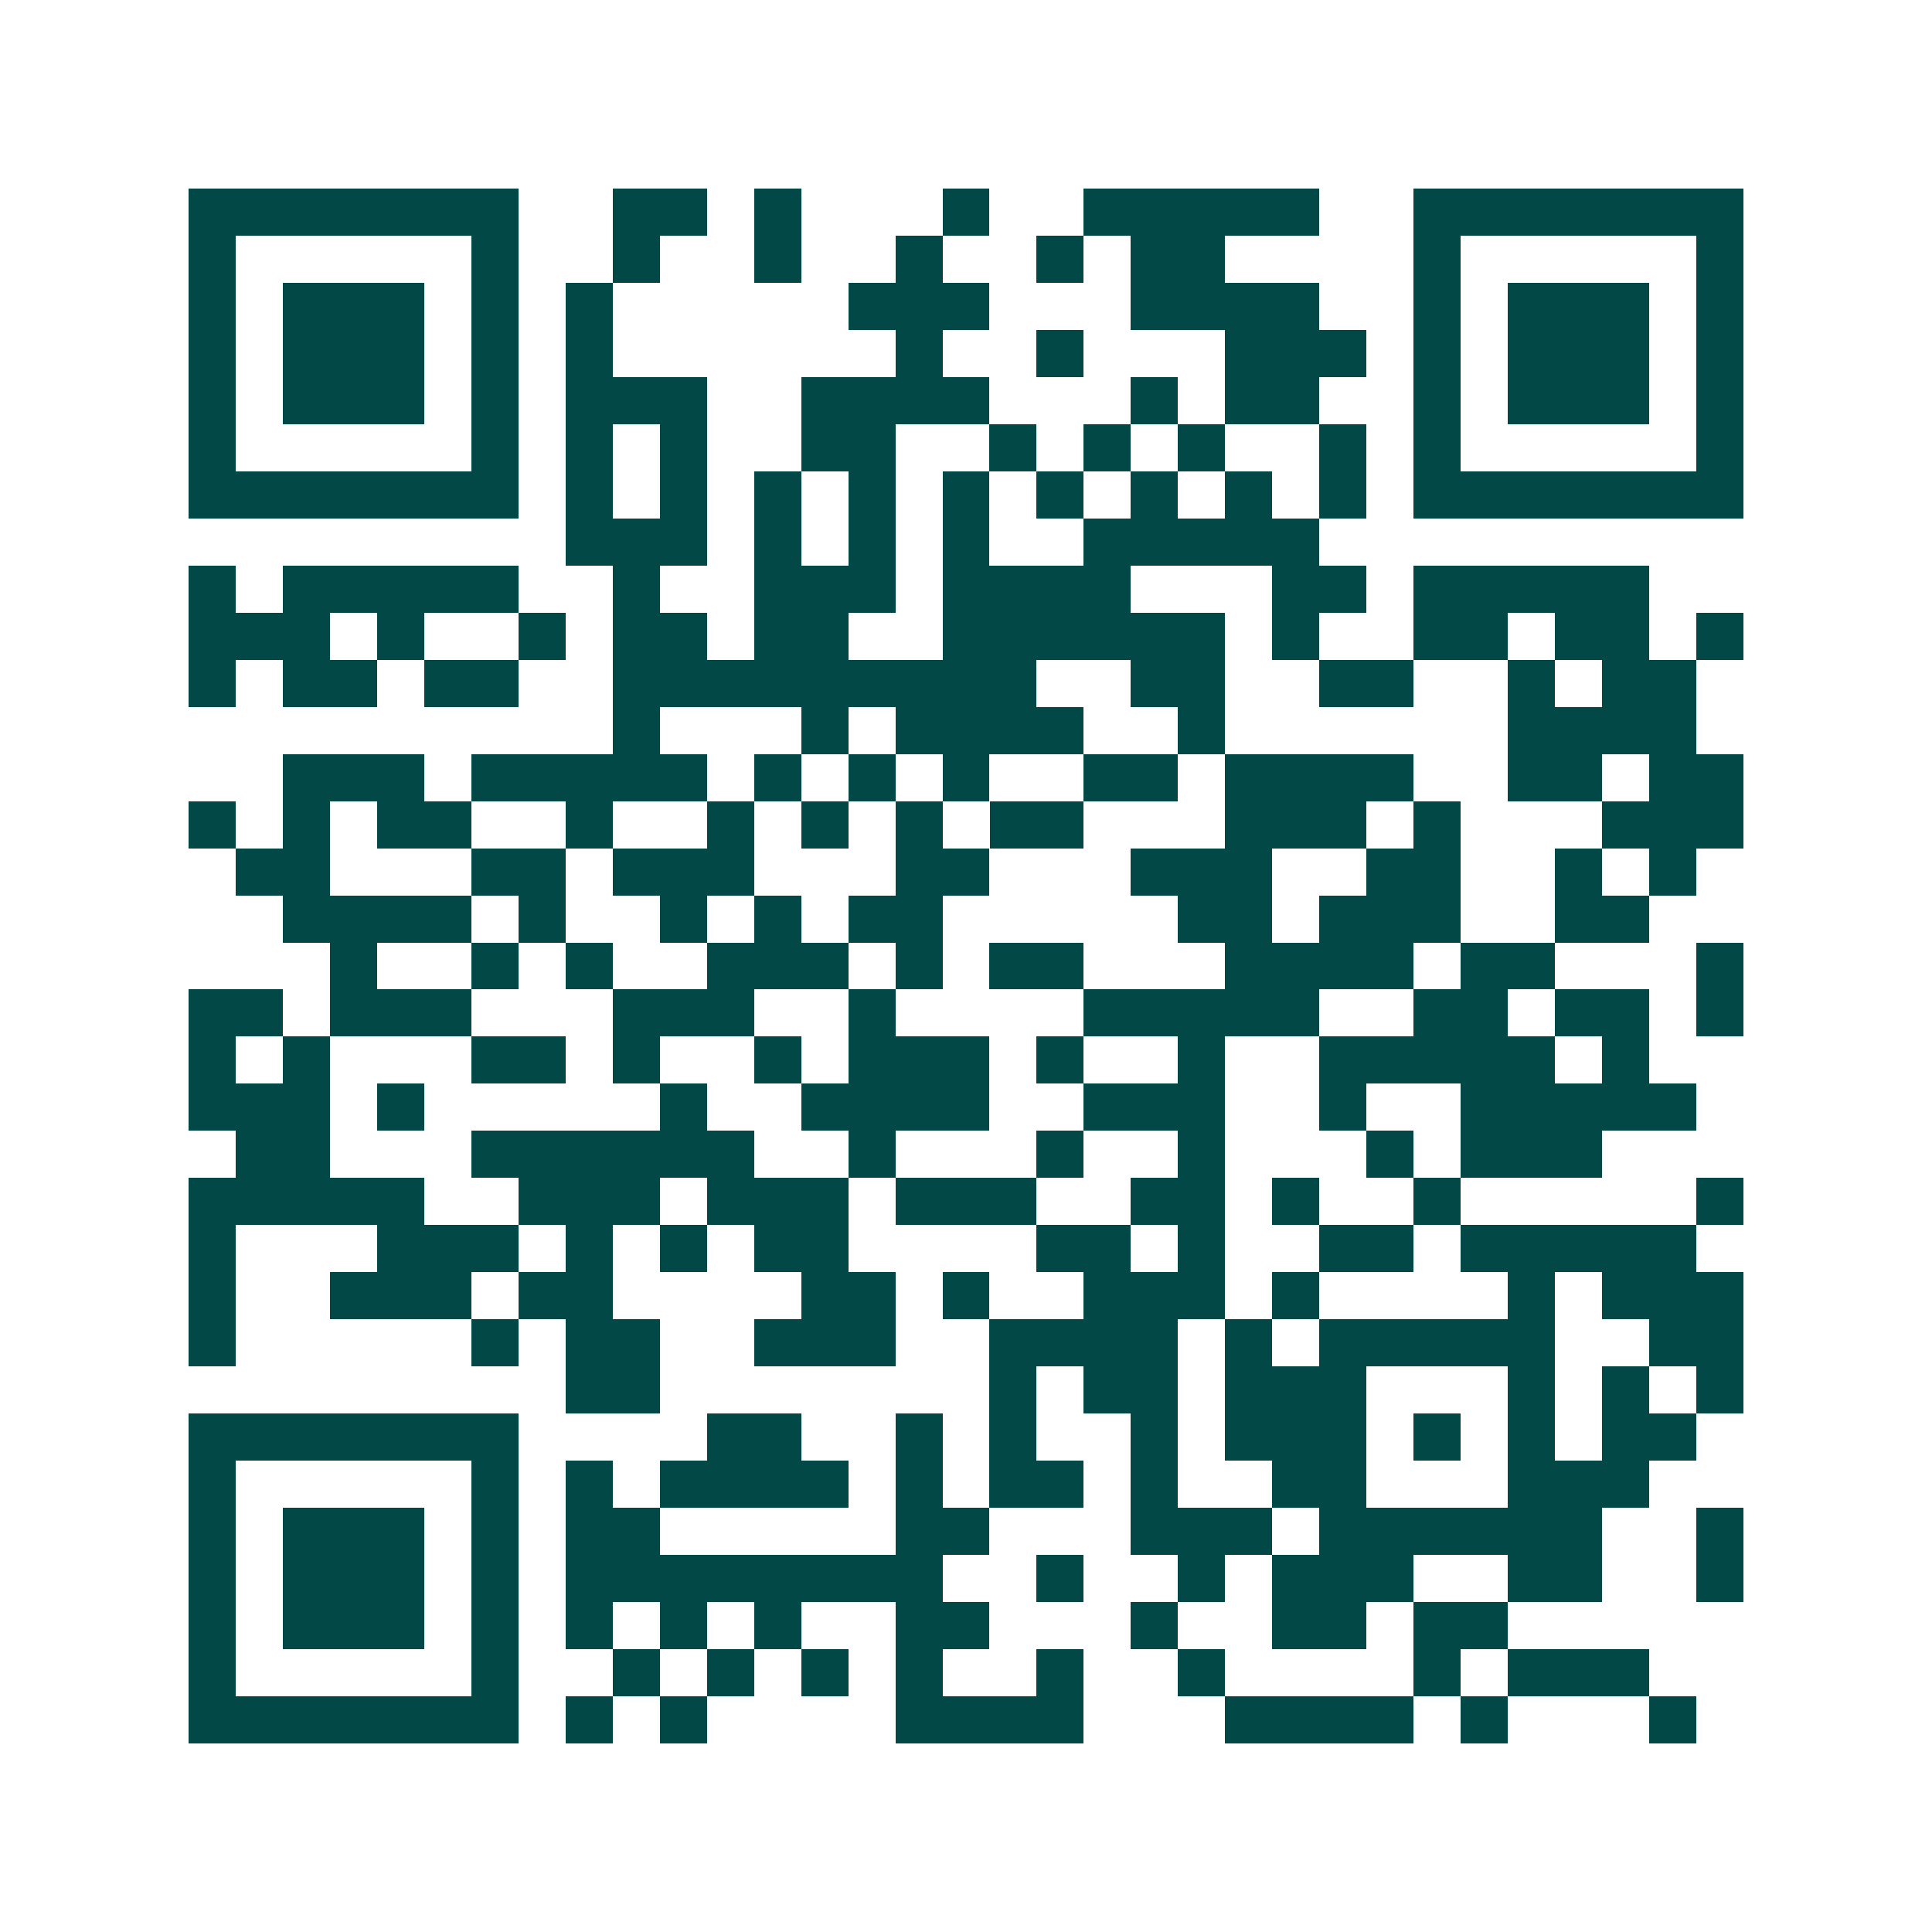 <svg xmlns="http://www.w3.org/2000/svg" width="200" height="200" viewBox="0 0 41 41" shape-rendering="crispEdges"><path fill="#ffffff" d="M0 0h41v41H0z"/><path stroke="#014847" d="M4 4.5h7m2 0h2m1 0h1m3 0h1m2 0h5m2 0h7M4 5.5h1m5 0h1m2 0h1m2 0h1m2 0h1m2 0h1m1 0h2m4 0h1m5 0h1M4 6.5h1m1 0h3m1 0h1m1 0h1m5 0h3m3 0h4m2 0h1m1 0h3m1 0h1M4 7.5h1m1 0h3m1 0h1m1 0h1m6 0h1m2 0h1m3 0h3m1 0h1m1 0h3m1 0h1M4 8.5h1m1 0h3m1 0h1m1 0h3m2 0h4m3 0h1m1 0h2m2 0h1m1 0h3m1 0h1M4 9.5h1m5 0h1m1 0h1m1 0h1m2 0h2m2 0h1m1 0h1m1 0h1m2 0h1m1 0h1m5 0h1M4 10.5h7m1 0h1m1 0h1m1 0h1m1 0h1m1 0h1m1 0h1m1 0h1m1 0h1m1 0h1m1 0h7M12 11.5h3m1 0h1m1 0h1m1 0h1m2 0h5M4 12.5h1m1 0h5m2 0h1m2 0h3m1 0h4m3 0h2m1 0h5M4 13.5h3m1 0h1m2 0h1m1 0h2m1 0h2m2 0h6m1 0h1m2 0h2m1 0h2m1 0h1M4 14.5h1m1 0h2m1 0h2m2 0h9m2 0h2m2 0h2m2 0h1m1 0h2M13 15.5h1m3 0h1m1 0h4m2 0h1m6 0h4M6 16.5h3m1 0h5m1 0h1m1 0h1m1 0h1m2 0h2m1 0h4m2 0h2m1 0h2M4 17.5h1m1 0h1m1 0h2m2 0h1m2 0h1m1 0h1m1 0h1m1 0h2m3 0h3m1 0h1m3 0h3M5 18.5h2m3 0h2m1 0h3m3 0h2m3 0h3m2 0h2m2 0h1m1 0h1M6 19.5h4m1 0h1m2 0h1m1 0h1m1 0h2m5 0h2m1 0h3m2 0h2M7 20.5h1m2 0h1m1 0h1m2 0h3m1 0h1m1 0h2m3 0h4m1 0h2m3 0h1M4 21.5h2m1 0h3m3 0h3m2 0h1m4 0h5m2 0h2m1 0h2m1 0h1M4 22.5h1m1 0h1m3 0h2m1 0h1m2 0h1m1 0h3m1 0h1m2 0h1m2 0h5m1 0h1M4 23.5h3m1 0h1m5 0h1m2 0h4m2 0h3m2 0h1m2 0h5M5 24.5h2m3 0h6m2 0h1m3 0h1m2 0h1m3 0h1m1 0h3M4 25.5h5m2 0h3m1 0h3m1 0h3m2 0h2m1 0h1m2 0h1m5 0h1M4 26.5h1m3 0h3m1 0h1m1 0h1m1 0h2m4 0h2m1 0h1m2 0h2m1 0h5M4 27.5h1m2 0h3m1 0h2m4 0h2m1 0h1m2 0h3m1 0h1m4 0h1m1 0h3M4 28.5h1m5 0h1m1 0h2m2 0h3m2 0h4m1 0h1m1 0h5m2 0h2M12 29.5h2m7 0h1m1 0h2m1 0h3m3 0h1m1 0h1m1 0h1M4 30.5h7m4 0h2m2 0h1m1 0h1m2 0h1m1 0h3m1 0h1m1 0h1m1 0h2M4 31.5h1m5 0h1m1 0h1m1 0h4m1 0h1m1 0h2m1 0h1m2 0h2m3 0h3M4 32.5h1m1 0h3m1 0h1m1 0h2m5 0h2m3 0h3m1 0h6m2 0h1M4 33.5h1m1 0h3m1 0h1m1 0h8m2 0h1m2 0h1m1 0h3m2 0h2m2 0h1M4 34.5h1m1 0h3m1 0h1m1 0h1m1 0h1m1 0h1m2 0h2m3 0h1m2 0h2m1 0h2M4 35.5h1m5 0h1m2 0h1m1 0h1m1 0h1m1 0h1m2 0h1m2 0h1m4 0h1m1 0h3M4 36.5h7m1 0h1m1 0h1m4 0h4m3 0h4m1 0h1m3 0h1"/></svg>
